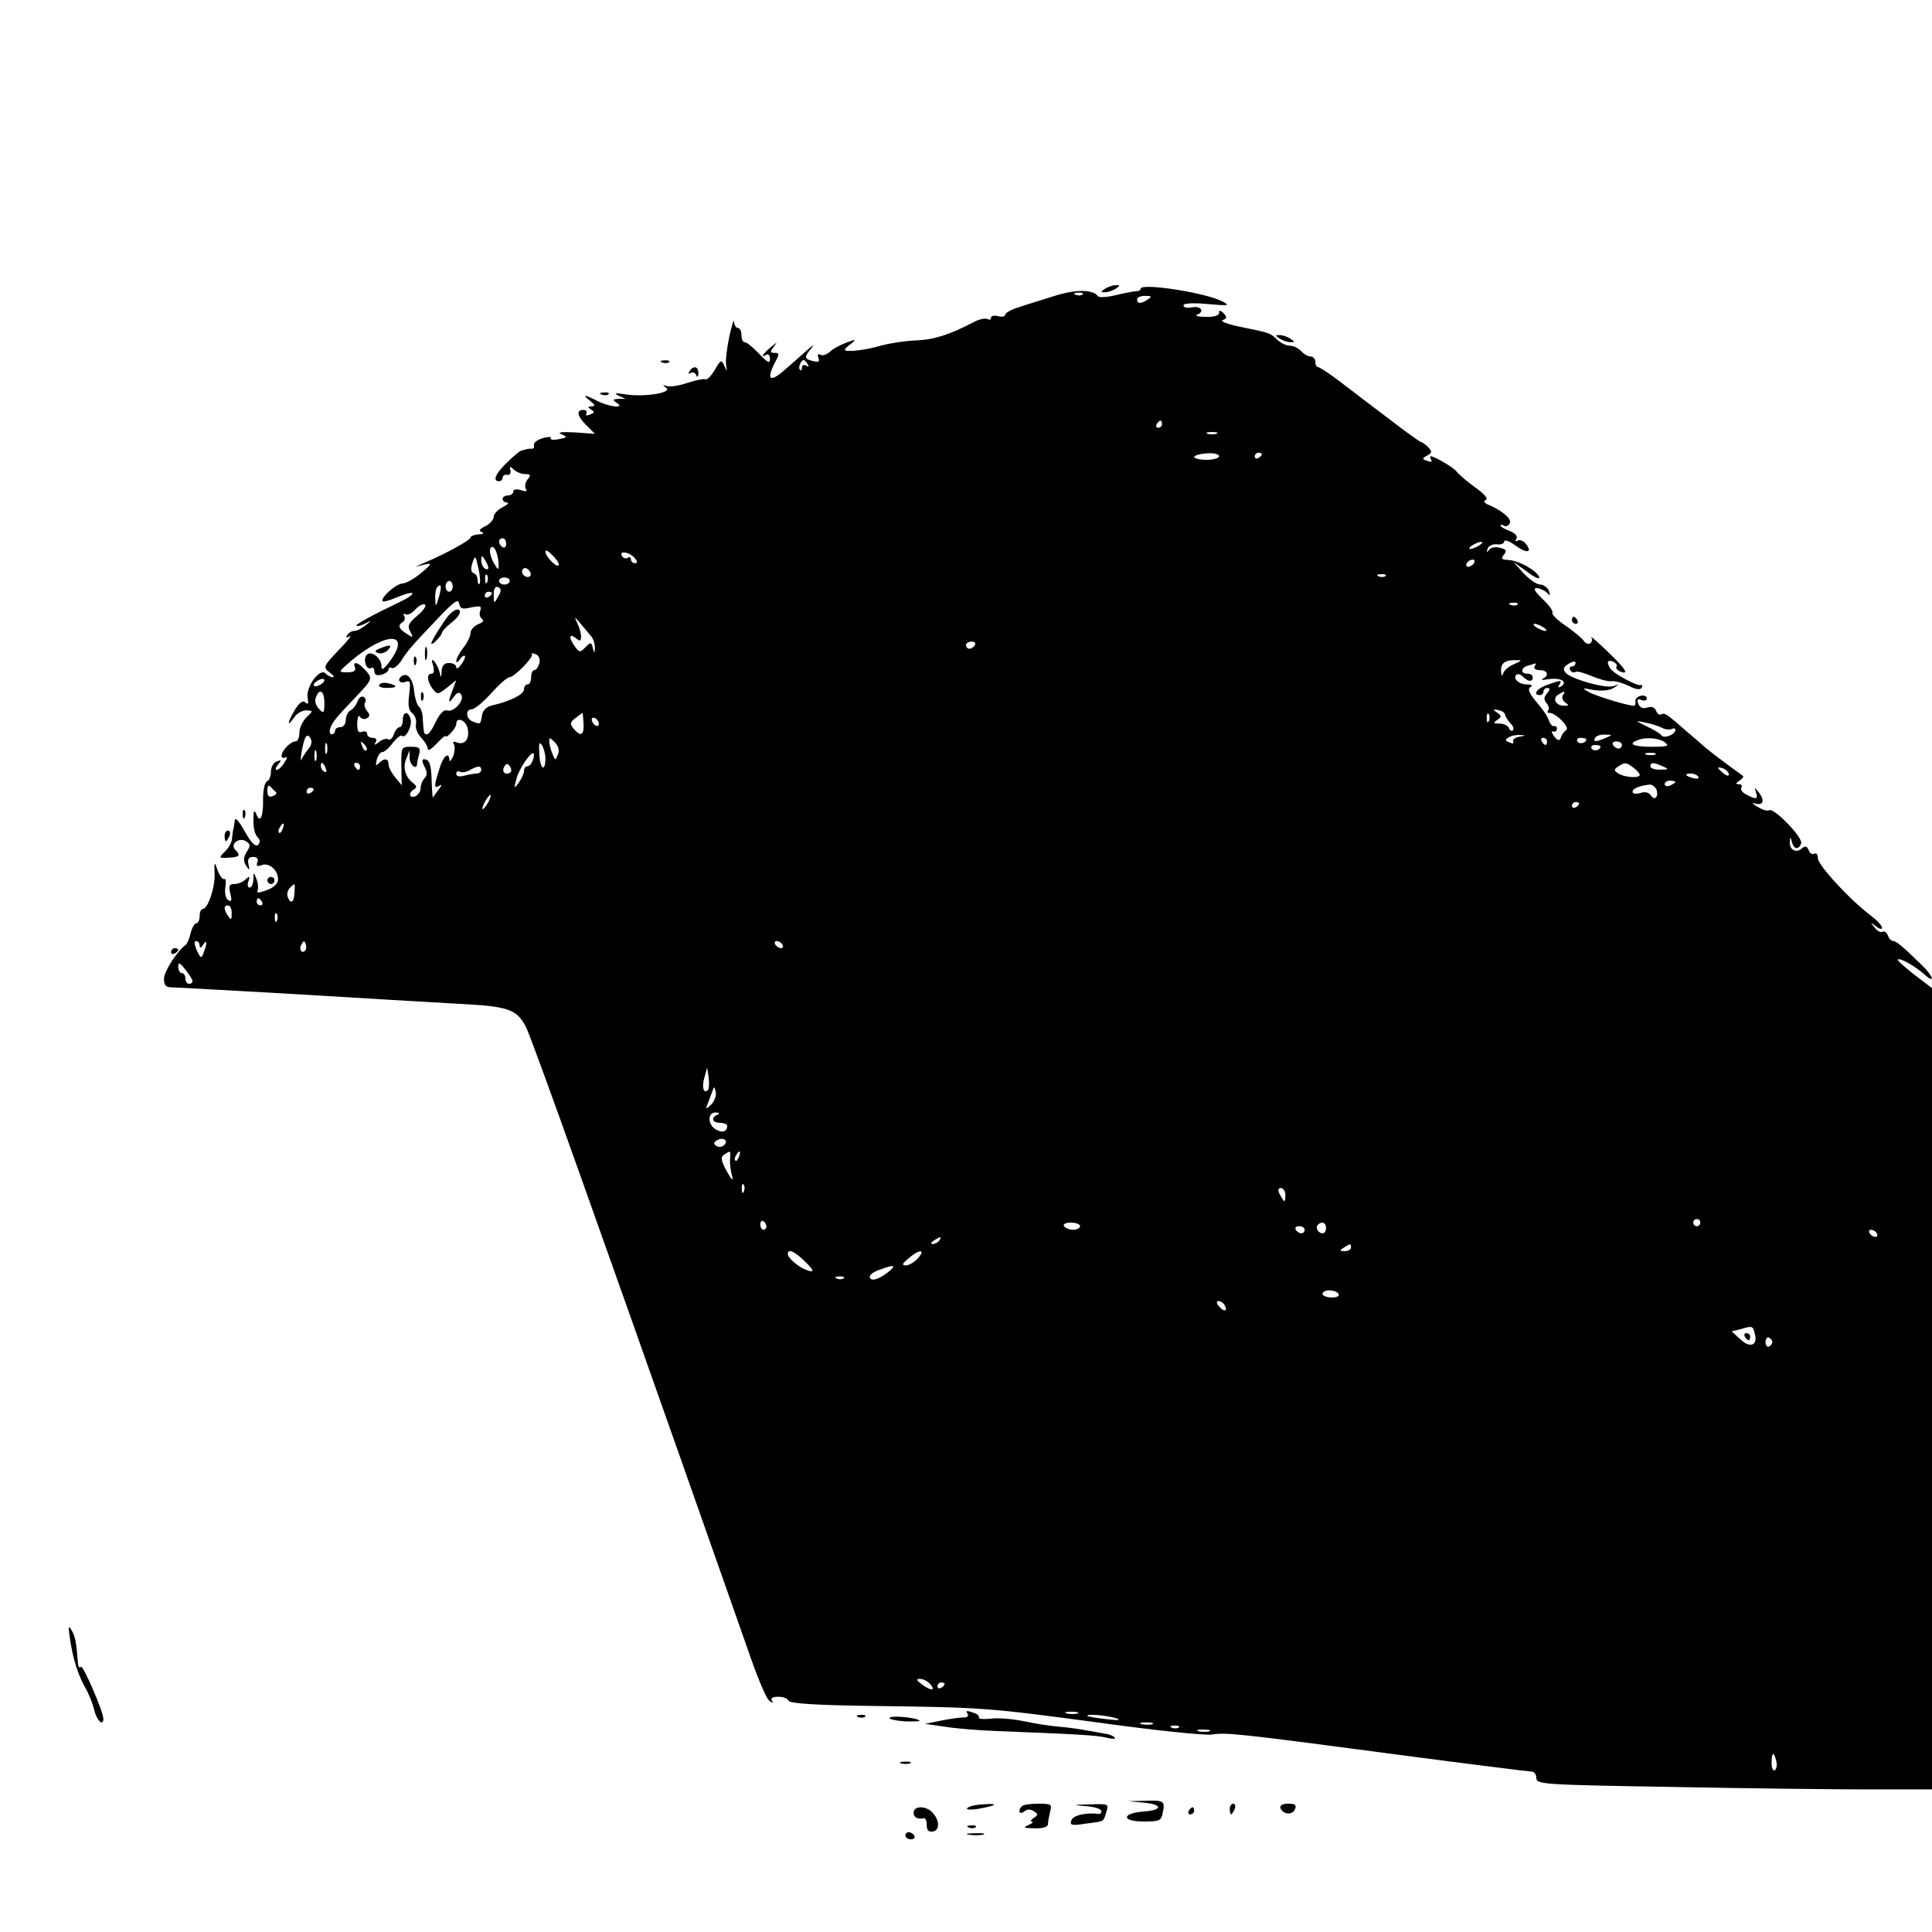 <?xml version="1.0" standalone="no"?>
<!DOCTYPE svg PUBLIC "-//W3C//DTD SVG 20010904//EN"
 "http://www.w3.org/TR/2001/REC-SVG-20010904/DTD/svg10.dtd">
<svg version="1.0" xmlns="http://www.w3.org/2000/svg"
 width="542pt" height="542pt" viewBox="0 0 542 542"
 preserveAspectRatio="xMidYMid meet">
<g transform="translate(0,542) scale(0.1,-0.1)"
fill="#000000" stroke="none">
<path d="M3100 4610 c-13 -9 -13 -10 0 -10 8 0 22 5 30 10 13 9 13 10 0 10 -8
0 -22 -5 -30 -10z"/>
<path d="M3200 4610 c0 -4 -6 -7 -12 -7 -7 0 -33 -5 -58 -11 -24 -6 -47 -7
-50 -3 -13 19 -61 20 -121 1 -35 -11 -81 -25 -101 -32 -21 -6 -38 -16 -38 -21
0 -5 -9 -7 -20 -4 -11 3 -20 1 -20 -5 0 -5 -4 -6 -10 -3 -5 3 -22 0 -37 -8
-69 -36 -112 -50 -163 -52 -30 -1 -75 -8 -100 -15 -44 -13 -100 -19 -100 -11
0 2 8 10 18 17 15 12 13 13 -13 3 -16 -6 -38 -17 -47 -26 -9 -8 -21 -12 -27
-8 -7 3 -8 0 -5 -9 4 -11 0 -13 -15 -9 -25 6 -26 11 -4 37 10 12 2 7 -17 -10
-19 -17 -46 -41 -59 -52 -41 -36 -52 -28 -27 21 13 24 13 27 -1 27 -13 0 -13
3 -2 18 11 14 10 13 -9 -2 -23 -20 -30 -32 -12 -21 6 3 10 -2 10 -12 0 -14 -6
-11 -31 15 -16 17 -34 32 -40 32 -5 0 -9 9 -9 20 0 11 -4 20 -10 20 -5 0 -10
8 -11 18 0 9 -6 -10 -13 -42 -7 -33 -11 -69 -9 -80 3 -20 3 -20 -5 -2 -8 18
-10 17 -27 -12 -10 -17 -22 -29 -26 -26 -4 2 -26 -2 -50 -10 -23 -8 -49 -12
-58 -9 -13 4 -13 3 -2 -5 19 -14 -64 -27 -116 -18 -27 4 -32 3 -18 -4 l20 -9
-20 0 c-17 -1 -17 -3 -5 -11 26 -17 -21 -12 -54 5 -36 19 -45 19 -20 0 14 -11
15 -14 4 -15 -12 0 -12 -2 -2 -9 11 -7 10 -9 -3 -14 -9 -4 -13 -3 -10 3 3 6
-1 10 -9 10 -21 0 -16 -19 11 -45 l22 -22 -57 4 c-37 2 -50 0 -37 -5 18 -8 17
-9 -7 -14 -15 -3 -25 -2 -23 3 3 4 -7 4 -22 0 -16 -5 -27 -13 -25 -20 1 -6 -1
-10 -5 -10 -5 1 -11 0 -15 -1 -5 -1 -11 -3 -15 -4 -5 -1 -23 -16 -40 -33 -33
-31 -42 -53 -23 -53 6 0 10 5 10 10 0 6 6 9 13 8 6 -2 11 4 9 12 -3 12 -1 13
9 3 7 -7 22 -13 32 -13 16 0 17 -3 7 -15 -6 -8 -9 -19 -5 -26 5 -8 1 -9 -14
-4 -12 4 -21 2 -21 -4 0 -6 -7 -11 -15 -11 -8 0 -15 -4 -15 -10 0 -5 6 -10 13
-10 6 0 1 -6 -13 -13 -14 -7 -25 -19 -25 -27 0 -8 -11 -20 -23 -26 -17 -8 -20
-13 -10 -17 7 -3 3 -6 -9 -6 -13 -1 -23 -5 -23 -9 0 -7 -68 -45 -130 -71 l-25
-11 25 6 c23 5 23 3 -8 -23 -19 -16 -43 -30 -54 -30 -19 -2 -63 -42 -54 -50 2
-2 21 3 41 12 54 22 57 10 4 -15 -73 -35 -119 -60 -119 -65 0 -3 10 -1 23 5
21 11 21 10 3 -4 -11 -9 -25 -16 -32 -16 -7 0 -16 -5 -20 -12 -5 -7 -2 -8 7
-3 8 4 -6 -13 -31 -39 -43 -45 -44 -48 -26 -62 11 -8 15 -14 10 -14 -6 0 -15
5 -21 11 -16 16 -56 -39 -50 -69 3 -16 1 -20 -6 -13 -7 7 -16 1 -29 -19 -22
-37 -24 -53 -3 -23 8 12 24 21 35 20 19 -1 19 -1 0 -19 -11 -11 -20 -30 -20
-43 0 -14 -5 -25 -11 -25 -14 0 -39 -26 -39 -40 0 -6 5 -8 11 -5 6 4 5 -2 -3
-14 -7 -12 -17 -21 -22 -21 -4 0 -3 7 4 15 11 13 10 14 -4 9 -9 -3 -16 -17
-16 -29 0 -13 -5 -25 -11 -27 -6 -2 -11 -24 -11 -48 1 -51 -8 -72 -19 -44 -6
14 -8 10 -8 -16 -1 -20 4 -41 11 -48 8 -8 9 -15 2 -22 -7 -7 -19 5 -37 37 -15
27 -27 41 -28 33 -1 -8 -3 -19 -4 -25 -2 -5 -3 -18 -4 -27 0 -10 -9 -26 -20
-37 -18 -18 -18 -19 10 -17 31 1 35 6 19 22 -16 16 11 36 30 24 13 -8 13 -13
2 -30 -9 -15 -10 -25 -2 -38 10 -15 11 -15 7 3 -3 15 1 21 13 21 11 0 16 -6
12 -15 -4 -10 -1 -13 12 -8 21 8 46 -14 46 -40 0 -12 -12 -23 -31 -30 -24 -9
-30 -9 -26 0 2 7 1 21 -4 32 -7 19 -8 19 -8 -2 -1 -13 -5 -23 -11 -23 -5 0 -7
8 -3 18 5 14 3 15 -8 5 -7 -7 -21 -13 -31 -13 -15 0 -17 -5 -12 -26 5 -20 4
-25 -6 -19 -7 4 -10 20 -8 36 3 15 1 26 -3 23 -4 -2 -12 8 -18 23 -10 28 -10
28 -9 -8 2 -38 -19 -99 -33 -99 -5 0 -9 -9 -9 -20 0 -11 -4 -20 -9 -20 -5 0
-12 -12 -16 -27 -3 -15 -10 -30 -13 -33 -25 -18 -62 -75 -62 -96 0 -18 5 -24
23 -24 12 0 168 -9 347 -19 179 -11 384 -23 455 -27 141 -7 164 -15 190 -64 9
-17 74 -196 146 -398 179 -502 421 -1190 476 -1347 24 -71 51 -137 60 -145 9
-8 13 -9 9 -2 -5 8 1 12 18 12 13 0 26 -5 28 -11 3 -8 77 -13 248 -15 301 -4
313 -5 640 -49 146 -20 281 -34 300 -31 41 6 65 4 540 -59 190 -25 351 -45
357 -45 7 0 13 -8 13 -18 0 -18 20 -19 377 -25 207 -4 457 -7 555 -7 l178 0 0
1124 0 1124 -50 38 c-27 21 -48 40 -46 42 6 6 48 -18 74 -41 32 -29 27 -7 -6
25 -51 50 -72 68 -81 68 -5 0 -12 7 -15 16 -3 8 -10 13 -15 10 -5 -3 -15 2
-22 12 -13 15 -12 16 4 3 9 -7 17 -9 17 -4 0 6 -14 21 -31 34 -60 45 -149 142
-149 161 0 11 -5 16 -10 13 -6 -3 -13 1 -16 10 -5 12 -10 13 -20 4 -16 -13
-34 -3 -33 19 1 15 2 15 6 0 5 -21 19 -23 26 -4 6 15 -76 101 -90 93 -4 -3
-19 1 -33 10 -14 8 -17 12 -8 9 24 -7 30 7 13 30 -13 16 -14 17 -9 2 7 -21 1
-22 -27 -7 -11 5 -17 14 -14 20 4 5 0 9 -7 9 -10 0 -9 3 2 10 8 5 12 11 10 13
-3 2 -23 17 -45 33 -22 16 -49 37 -60 46 -11 10 -34 30 -52 45 -58 51 -63 54
-72 49 -5 -3 -12 1 -15 10 -4 10 -13 13 -25 9 -12 -4 -21 0 -25 11 -4 12 -2
15 9 10 8 -3 15 -1 15 5 0 6 -8 9 -17 7 -10 -2 -17 -10 -15 -16 1 -7 -1 -12
-4 -12 -17 0 -102 26 -124 37 -24 13 -24 14 12 7 22 -3 44 -1 55 6 17 11 17
11 -1 5 -23 -7 -119 20 -134 38 -8 10 -6 16 9 25 11 7 19 8 19 2 0 -5 -5 -10
-11 -10 -5 0 -7 -5 -4 -10 4 -6 10 -8 15 -5 4 3 25 -3 46 -12 22 -9 47 -16 56
-14 9 1 30 -5 47 -13 19 -10 32 -12 36 -6 4 6 3 9 -2 8 -11 -3 -76 32 -85 46
-12 18 -9 26 7 20 8 -4 13 -10 10 -14 -3 -4 2 -10 10 -14 27 -10 16 7 -36 57
-28 27 -48 44 -45 39 4 -6 2 -13 -3 -17 -5 -3 -13 0 -18 7 -4 7 -27 26 -50 42
-24 16 -40 32 -38 37 3 4 -9 21 -27 38 -22 21 -28 31 -17 31 8 0 21 -6 28 -12
10 -11 11 -10 6 5 -4 9 -15 17 -24 17 -10 0 -30 14 -47 32 l-29 32 39 -28 c21
-16 37 -23 34 -15 -6 18 -58 47 -87 48 -19 1 -21 4 -12 15 9 11 7 15 -11 19
-12 4 -26 1 -31 -6 -6 -8 -7 -8 -4 3 2 8 14 14 26 13 11 -2 21 2 21 8 0 6 14
1 31 -11 32 -24 50 -21 29 5 -7 8 -17 12 -23 8 -6 -3 -7 -1 -3 5 4 8 -3 16
-18 22 -14 5 -26 12 -26 15 0 4 4 4 9 0 5 -3 13 0 16 6 8 11 -17 34 -55 51
-16 6 -20 12 -12 15 8 3 -3 17 -30 36 -24 17 -46 37 -51 43 -6 11 -63 44 -74
44 -2 0 -1 -4 2 -10 4 -6 -1 -7 -11 -3 -15 5 -15 7 0 15 14 8 14 11 2 24 -8 8
-17 14 -20 14 -2 0 -42 28 -87 63 -45 34 -107 81 -138 105 -30 23 -59 42 -63
42 -5 0 -8 7 -8 15 0 8 -6 15 -14 15 -7 0 -19 7 -26 15 -7 8 -21 15 -31 15
-11 0 -27 8 -37 18 -20 19 -20 18 -107 36 -33 7 -53 15 -45 18 12 4 13 8 3 19
-10 9 -13 10 -13 1 0 -7 -15 -12 -37 -11 -21 0 -32 3 -25 6 22 9 12 25 -13 21
-14 -3 -25 -1 -25 5 0 6 25 8 68 4 59 -5 64 -5 42 7 -47 25 -230 53 -230 36z
m-163 -16 c-3 -3 -12 -4 -19 -1 -8 3 -5 6 6 6 11 1 17 -2 13 -5z m183 -14
c-19 -13 -30 -13 -30 0 0 6 10 10 23 10 18 0 19 -2 7 -10z m-954 -182 c4 -7 3
-8 -4 -4 -7 4 -12 2 -12 -5 0 -7 -3 -10 -6 -6 -6 5 3 27 11 27 2 0 7 -5 11
-12z m994 -168 c0 -5 -5 -10 -11 -10 -5 0 -7 5 -4 10 3 6 8 10 11 10 2 0 4 -4
4 -10z m153 -27 c-7 -2 -19 -2 -25 0 -7 3 -2 5 12 5 14 0 19 -2 13 -5z m7 -63
c0 -5 -16 -10 -35 -10 -19 0 -35 4 -35 8 0 4 16 9 35 10 19 2 35 -2 35 -8z
m120 6 c0 -3 -4 -8 -10 -11 -5 -3 -10 -1 -10 4 0 6 5 11 10 11 6 0 10 -2 10
-4z m-2120 -252 c0 -8 -4 -12 -10 -9 -5 3 -10 10 -10 16 0 5 5 9 10 9 6 0 10
-7 10 -16z m2730 -4 c-8 -5 -19 -10 -25 -10 -5 0 -3 5 5 10 8 5 20 10 25 10 6
0 3 -5 -5 -10z m-2751 -55 c0 -16 -2 -15 -15 8 -8 15 -12 33 -8 39 9 14 22
-15 23 -47z m168 -1 c-6 -7 -37 25 -37 39 0 6 9 1 21 -12 12 -12 19 -24 16
-27z m213 21 c9 -10 9 -15 1 -15 -6 0 -11 5 -11 11 0 5 -4 8 -9 4 -5 -3 -12
-1 -16 5 -10 16 21 12 35 -5z m-435 -73 c-3 -3 -5 2 -5 11 0 8 -5 17 -11 19
-8 3 -9 12 -4 28 8 23 9 23 17 -14 5 -21 6 -41 3 -44z m25 45 c0 -5 -4 -5 -10
-2 -5 3 -10 14 -10 23 0 15 2 15 10 2 5 -8 10 -19 10 -23z m2765 13 c-3 -5
-11 -10 -16 -10 -6 0 -7 5 -4 10 3 6 11 10 16 10 6 0 7 -4 4 -10z m-2648 -36
c-9 -9 -28 6 -21 18 4 6 10 6 17 -1 6 -6 8 -13 4 -17z m-120 -16 c-3 -8 -6 -5
-6 6 -1 11 2 17 5 13 3 -3 4 -12 1 -19z m2520 16 c-3 -3 -12 -4 -19 -1 -8 3
-5 6 6 6 11 1 17 -2 13 -5z m-2457 -14 c0 -5 -7 -10 -15 -10 -8 0 -15 5 -15
10 0 6 7 10 15 10 8 0 15 -4 15 -10z m-160 -15 c0 -8 -4 -15 -10 -15 -5 0 -10
7 -10 15 0 8 5 15 10 15 6 0 10 -7 10 -15z m-39 -31 c-9 -28 -9 -29 -10 -3 -1
14 2 29 6 32 11 12 13 2 4 -29z m168 5 c-13 -24 -14 -24 -14 5 0 14 5 22 12
19 9 -4 10 -10 2 -24z m-19 7 c0 -3 -4 -8 -10 -11 -5 -3 -10 -1 -10 4 0 6 5
11 10 11 6 0 10 -2 10 -4z m-58 -40 c26 5 30 4 25 -10 -3 -8 -1 -18 5 -22 7
-5 3 -10 -10 -15 -12 -5 -22 -16 -22 -25 0 -9 -9 -27 -20 -41 -11 -14 -20 -31
-20 -37 0 -6 4 -4 10 4 5 8 11 12 14 10 2 -3 -2 -14 -10 -24 -8 -11 -14 -14
-14 -8 0 7 -9 12 -20 12 -14 0 -20 -7 -21 -22 -1 -21 -2 -21 -6 -3 -3 11 -10
25 -15 30 -7 7 -8 3 -3 -12 4 -14 2 -23 -4 -23 -15 0 -13 -21 3 -43 13 -16 15
-16 40 4 l26 21 -10 -27 c-14 -36 -13 -42 3 -20 10 13 16 15 21 6 10 -16 -22
-51 -40 -44 -8 3 -20 -8 -31 -31 -9 -20 -20 -36 -25 -36 -9 0 -9 2 -12 43 0
15 -5 31 -11 35 -5 4 -11 23 -13 42 -3 33 -18 54 -34 44 -15 -10 -8 -23 9 -17
14 5 15 1 11 -35 -4 -29 -2 -45 9 -53 8 -7 12 -20 10 -30 -3 -10 4 -27 14 -38
11 -11 19 -26 19 -32 0 -7 11 0 25 15 14 15 25 24 25 21 0 -4 7 0 15 9 8 8 15
19 15 25 0 22 28 10 32 -13 6 -29 -8 -47 -30 -39 -9 4 -13 2 -9 -4 4 -6 3 -22
-2 -35 -6 -12 -10 -17 -10 -10 -2 25 -18 11 -29 -27 -15 -48 -15 -54 1 -45 7
5 7 1 -3 -12 -8 -10 -15 -20 -16 -22 0 -1 -2 19 -3 44 -1 50 -6 64 -22 64 -6
0 -5 -8 2 -21 8 -15 8 -24 0 -32 -6 -6 -11 -19 -11 -28 0 -9 -7 -19 -15 -23
-18 -6 -20 10 -3 20 8 5 7 10 -4 18 -21 16 -29 43 -18 68 l9 23 0 -22 c1 -20
21 -35 21 -15 0 4 3 16 6 27 4 17 0 20 -23 20 -27 0 -28 -1 -27 -54 l1 -54
-18 22 c-11 13 -19 29 -19 37 0 17 -12 18 -27 3 -9 -9 -10 -7 -6 10 3 11 10
21 15 21 6 0 19 11 30 26 11 14 23 23 26 20 9 -10 29 27 24 46 -6 24 -22 23
-22 -2 0 -11 -4 -20 -9 -20 -5 0 -13 -9 -16 -20 -4 -11 -11 -18 -16 -14 -6 3
-17 0 -26 -8 -12 -9 -15 -9 -9 0 4 7 1 12 -8 12 -9 0 -16 5 -16 11 0 6 -6 9
-14 6 -11 -4 -14 2 -14 24 1 17 4 25 8 18 4 -6 13 -8 19 -4 9 5 9 10 1 20 -7
8 -9 19 -6 24 4 5 2 12 -4 16 -6 3 -13 -2 -17 -12 -3 -10 -12 -22 -20 -26 -7
-4 -13 -17 -13 -27 0 -11 -7 -20 -15 -20 -8 0 -15 -4 -15 -10 0 -5 -4 -10 -10
-10 -5 0 -7 8 -3 18 6 17 15 28 78 94 40 43 41 45 18 70 -19 21 -35 24 -27 5
3 -9 -4 -13 -22 -13 -26 0 -26 0 12 33 101 84 171 80 104 -7 -15 -19 -20 -21
-20 -9 0 23 -28 45 -41 32 -12 -12 -1 -45 12 -37 5 3 9 -1 9 -9 0 -10 7 -13
20 -10 11 3 20 10 20 15 0 5 4 7 9 4 5 -3 17 6 27 21 19 30 29 41 107 123 41
43 53 51 55 37 3 -15 9 -17 34 -11z m-151 -23 c-25 -21 -29 -29 -20 -45 9 -17
8 -18 -10 -6 -23 14 -26 24 -11 33 6 4 7 11 4 17 -4 6 -2 8 3 5 6 -4 18 2 28
13 10 11 22 17 27 14 5 -3 -4 -17 -21 -31z m3086 31 c-3 -3 -12 -4 -19 -1 -8
3 -5 6 6 6 11 1 17 -2 13 -5z m-2597 -91 c5 -7 9 -20 9 -30 -1 -17 -2 -17 -6
-1 -4 17 -6 17 -21 2 -14 -15 -17 -15 -29 2 -18 24 -17 39 2 24 12 -10 15 -9
15 4 0 10 -5 27 -11 39 -9 19 -7 18 10 -3 12 -14 25 -30 31 -37z m2670 27 c8
-5 11 -10 5 -10 -5 0 -17 5 -25 10 -8 5 -10 10 -5 10 6 0 17 -5 25 -10z
m-1595 -50 c-3 -5 -10 -10 -16 -10 -5 0 -9 5 -9 10 0 6 7 10 16 10 8 0 12 -4
9 -10z m-1222 -51 c-3 -10 -9 -19 -14 -19 -5 0 -9 -9 -9 -20 0 -11 -4 -20 -10
-20 -5 0 -10 -6 -10 -14 0 -14 -40 -34 -90 -45 -16 -4 -26 -14 -28 -29 -4 -24
-4 -25 -26 -16 -19 7 -21 34 -3 34 8 0 32 20 55 45 22 25 45 45 51 45 14 0 70
58 63 65 -4 3 1 3 10 0 10 -4 14 -14 11 -26z m2735 -2 c-15 -6 -29 -18 -31
-26 -3 -10 -5 -8 -6 6 -1 23 11 32 44 31 16 0 14 -2 -7 -11z m57 -7 c-3 -5 3
-10 14 -10 23 0 28 -15 9 -24 -7 -4 1 -4 19 -1 33 4 52 -8 32 -21 -8 -4 -9 -3
-5 4 9 15 7 15 -33 1 -29 -10 -43 -29 -21 -29 6 0 10 5 10 10 0 6 5 10 11 10
8 0 8 -5 -1 -15 -9 -11 -10 -18 -1 -28 6 -8 8 -17 4 -20 -3 -4 -2 -7 4 -7 18
0 58 -41 47 -48 -6 -4 -13 -13 -15 -21 -4 -10 -8 -10 -19 3 -7 10 -9 16 -3 14
6 -2 11 2 11 7 0 6 -4 9 -8 8 -5 -2 -11 6 -15 16 -3 11 -19 34 -35 52 -20 24
-25 36 -17 41 8 5 4 8 -10 8 -22 0 -40 17 -29 27 4 4 12 1 18 -5 15 -15 28
-16 28 -2 0 6 -7 10 -15 10 -21 0 -19 18 3 23 9 3 18 5 20 6 2 0 0 -3 -3 -9z
m-3405 -50 c-8 -5 -17 -7 -19 -4 -3 3 1 9 9 14 8 5 17 7 19 4 3 -3 -1 -9 -9
-14z m10 -52 c0 -29 -2 -31 -15 -17 -9 9 -13 23 -9 32 10 28 24 19 24 -15z
m3474 21 c-3 -6 0 -15 7 -20 11 -7 11 -9 -3 -9 -23 0 -34 20 -17 31 19 12 22
11 13 -2z m-162 -54 c1 -5 8 -16 15 -24 8 -7 11 -16 7 -20 -4 -3 -9 0 -11 7
-3 6 -14 12 -26 12 -18 0 -19 2 -7 10 13 9 13 11 0 21 -13 8 -12 10 3 7 10 -2
19 -7 19 -13z m-2585 -25 c2 -33 -8 -38 -28 -14 -11 14 -10 18 6 30 10 8 19
14 19 14 1 0 2 -14 3 -30z m2540 8 c-3 -8 -6 -5 -6 6 -1 11 2 17 5 13 3 -3 4
-12 1 -19z m-2497 -9 c0 -6 -4 -7 -10 -4 -5 3 -10 11 -10 16 0 6 5 7 10 4 6
-3 10 -11 10 -16z m2983 -11 c9 -5 22 -6 27 -3 6 3 10 2 10 -3 0 -13 -32 -25
-39 -15 -3 5 -22 16 -41 25 -34 17 -34 17 -5 11 17 -3 38 -10 48 -15z m-3797
-58 c-7 -8 -16 -22 -20 -30 -3 -8 -3 1 0 20 8 45 15 55 25 39 5 -8 3 -20 -5
-29z m3396 33 c-12 -2 -20 -9 -17 -14 3 -5 -1 -6 -10 -2 -13 5 -14 7 -3 14 7
5 22 8 33 7 17 -1 17 -1 -3 -5z m243 -3 c-28 -12 -37 -12 -30 0 3 6 16 10 28
9 21 0 21 -1 2 -9z m-2940 -47 c-7 -17 -8 -17 -15 2 -5 11 -9 27 -9 35 -1 12
2 11 15 -2 11 -11 14 -23 9 -35z m2775 37 c0 -5 -2 -10 -4 -10 -3 0 -8 5 -11
10 -3 6 -1 10 4 10 6 0 11 -4 11 -10z m110 6 c0 -11 -19 -15 -25 -6 -3 5 1 10
9 10 9 0 16 -2 16 -4z m221 -9 c13 -10 7 -12 -37 -12 -52 0 -68 8 -41 18 22
10 62 7 78 -6z m-3754 -29 c-3 -7 -5 -2 -5 12 0 14 2 19 5 13 2 -7 2 -19 0
-25z m111 7 c-3 -3 -9 2 -12 12 -6 14 -5 15 5 6 7 -7 10 -15 7 -18z m502 -22
c0 -41 -15 -31 -17 11 -2 29 0 37 7 26 5 -8 10 -25 10 -37z m3020 37 c0 -5 -4
-10 -9 -10 -6 0 -13 5 -16 10 -3 6 1 10 9 10 9 0 16 -4 16 -10z m-60 -4 c0
-11 -19 -15 -25 -6 -3 5 1 10 9 10 9 0 16 -2 16 -4z m-3603 -38 c-3 -7 -5 -2
-5 12 0 14 2 19 5 13 2 -7 2 -19 0 -25z m607 -2 c-3 -9 -10 -16 -15 -16 -5 0
-9 -6 -9 -13 0 -7 -7 -22 -15 -33 -13 -18 -14 -17 -6 12 8 29 41 77 48 70 2
-2 1 -11 -3 -20z m3149 17 c-7 -2 -19 -2 -25 0 -7 3 -2 5 12 5 14 0 19 -2 13
-5z m-3729 -39 c3 -8 2 -12 -4 -9 -6 3 -10 10 -10 16 0 14 7 11 14 -7z m96 6
c0 -5 -2 -10 -4 -10 -3 0 -8 5 -11 10 -3 6 -1 10 4 10 6 0 11 -4 11 -10z m419
-19 c-15 -5 -22 6 -14 19 6 9 10 9 16 -1 5 -8 4 -15 -2 -18z m3154 15 c9 -7
17 -16 17 -20 0 -10 -43 -7 -60 4 -13 9 -13 11 0 20 19 12 21 12 43 -4z m82 4
c18 -8 17 -9 -7 -9 -16 -1 -28 4 -28 9 0 12 8 12 35 0z m-3315 -10 c0 -5 -6
-10 -12 -10 -7 0 -23 -3 -35 -6 -14 -4 -23 -2 -23 5 0 7 4 9 10 6 5 -3 18 -1
27 4 23 13 33 14 33 1z m3500 -12 c0 -6 -6 -5 -15 2 -8 7 -15 14 -15 16 0 2 7
1 15 -2 8 -4 15 -11 15 -16z m-86 -7 c4 -5 -3 -7 -14 -4 -23 6 -26 13 -6 13 8
0 17 -4 20 -9z m-64 -15 c0 -2 -7 -6 -15 -10 -8 -3 -15 -1 -15 4 0 6 7 10 15
10 8 0 15 -2 15 -4z m-3927 -27 c5 -3 2 -9 -7 -12 -12 -5 -16 0 -16 15 0 12 3
17 8 12 4 -5 11 -12 15 -15z m3874 6 c7 -21 -6 -33 -16 -16 -5 8 -17 11 -30 6
-12 -3 -21 -2 -21 4 0 9 20 17 48 20 7 0 15 -6 19 -14z m-3767 1 c0 -3 -4 -8
-10 -11 -5 -3 -10 -1 -10 4 0 6 5 11 10 11 6 0 10 -2 10 -4z m490 -36 c-6 -11
-13 -20 -16 -20 -2 0 0 9 6 20 6 11 13 20 16 20 2 0 0 -9 -6 -20z m3060 -4 c0
-3 -4 -8 -10 -11 -5 -3 -10 -1 -10 4 0 6 5 11 10 11 6 0 10 -2 10 -4z m-3637
-71 c-3 -9 -8 -14 -10 -11 -3 3 -2 9 2 15 9 16 15 13 8 -4z m33 -180 c-1 -27
-11 -33 -19 -11 -3 7 0 19 6 25 15 15 15 15 13 -14z m-91 -25 c3 -5 1 -10 -4
-10 -6 0 -11 5 -11 10 0 6 2 10 4 10 3 0 8 -4 11 -10z m-85 -32 c0 -19 -2 -20
-10 -8 -13 19 -13 30 0 30 6 0 10 -10 10 -22z m127 -20 c-3 -8 -6 -5 -6 6 -1
11 2 17 5 13 3 -3 4 -12 1 -19z m-217 -70 c0 -9 4 -8 10 2 11 17 12 4 1 -23
-6 -17 -8 -16 -19 7 -7 16 -8 26 -2 26 6 0 10 -6 10 -12z m296 -15 c-10 -10
-19 5 -10 18 6 11 8 11 12 0 2 -7 1 -15 -2 -18z m1339 17 c3 -5 2 -10 -4 -10
-5 0 -13 5 -16 10 -3 6 -2 10 4 10 5 0 13 -4 16 -10z m-1655 -102 c0 -5 -4 -8
-10 -8 -5 0 -10 7 -10 15 0 8 -4 15 -10 15 -5 0 -10 8 -10 18 0 14 4 12 20 -8
11 -14 20 -28 20 -32z m1446 -306 c-12 -12 -18 8 -10 35 l8 28 4 -28 c2 -16 1
-31 -2 -35z m9 -41 c-14 -13 -16 -13 -11 -1 3 8 9 24 13 35 7 19 7 19 11 1 2
-10 -4 -26 -13 -35z m18 -28 c-20 -8 -15 -23 7 -23 11 0 20 -4 20 -8 0 -17
-13 -21 -31 -11 -24 13 -25 49 -1 48 10 0 12 -3 5 -6z m19 -85 c-6 -6 -16 -7
-22 -3 -9 6 -9 9 1 16 17 10 34 0 21 -13z m16 -40 c-1 -13 2 -34 6 -48 4 -15
-2 -10 -15 14 -17 31 -18 40 -7 47 18 12 18 12 16 -13z m25 7 c-3 -9 -8 -14
-10 -11 -3 3 -2 9 2 15 9 16 15 13 8 -4z m14 -97 c-3 -8 -6 -5 -6 6 -1 11 2
17 5 13 3 -3 4 -12 1 -19z m1519 -10 c0 -10 -1 -18 -3 -18 -1 0 -7 8 -12 18
-7 13 -6 19 2 19 7 0 13 -9 13 -19z m-1456 -89 c0 -5 -4 -9 -8 -9 -5 0 -9 7
-9 15 0 8 4 12 9 9 4 -3 8 -9 8 -15z m2620 11 c0 -5 -4 -10 -10 -10 -5 0 -10
5 -10 10 0 6 5 10 10 10 6 0 10 -4 10 -10z m-1740 -10 c0 -5 -9 -10 -19 -10
-11 0 -23 5 -26 10 -4 6 5 10 19 10 14 0 26 -4 26 -10z m690 -5 c0 -8 -4 -15
-9 -15 -13 0 -22 16 -14 24 11 11 23 6 23 -9z m-60 -5 c0 -5 -4 -10 -9 -10 -6
0 -13 5 -16 10 -3 6 1 10 9 10 9 0 16 -4 16 -10z m1605 -10 c3 -5 2 -10 -4
-10 -5 0 -13 5 -16 10 -3 6 -2 10 4 10 5 0 13 -4 16 -10z m-2630 -20 c-3 -5
-12 -10 -18 -10 -7 0 -6 4 3 10 19 12 23 12 15 0z m1155 -20 c0 -5 -8 -10 -17
-10 -15 0 -16 2 -3 10 19 12 20 12 20 0z m-1536 -35 c30 -28 33 -37 9 -28 -23
8 -53 34 -53 45 0 15 17 9 44 -17z m321 5 c-10 -11 -25 -20 -34 -20 -12 1 -10
5 8 20 30 26 49 26 26 0z m-85 -40 c-27 -21 -50 -26 -50 -11 0 5 12 14 28 19
42 16 49 13 22 -8z m-123 -16 c-3 -3 -12 -4 -19 -1 -8 3 -5 6 6 6 11 1 17 -2
13 -5z m1388 -44 c4 -6 -5 -10 -19 -10 -14 0 -26 5 -26 10 0 6 9 10 19 10 11
0 23 -4 26 -10z m-320 -31 c11 -17 -1 -21 -15 -4 -8 9 -8 15 -2 15 6 0 14 -5
17 -11z m1488 -81 c9 -33 -14 -41 -41 -15 l-24 22 24 6 c35 10 35 10 41 -13z
m49 -23 c0 -5 -5 -11 -10 -13 -5 -1 -9 4 -9 13 0 9 4 14 9 13 5 -2 10 -8 10
-13z m-2362 -960 c16 -19 1 -19 -24 0 -16 12 -17 15 -4 15 8 0 21 -7 28 -15z
m40 1 c0 -3 -4 -8 -10 -11 -5 -3 -10 -1 -10 4 0 6 5 11 10 11 6 0 10 -2 10 -4z
m373 -83 c-7 -2 -21 -2 -30 0 -10 3 -4 5 12 5 17 0 24 -2 18 -5z m107 -13 c17
-6 9 -7 -25 -3 -27 3 -52 7 -54 9 -8 7 54 2 79 -6z m103 -17 c-7 -2 -21 -2
-30 0 -10 3 -4 5 12 5 17 0 24 -2 18 -5z m74 -9 c-3 -3 -12 -4 -19 -1 -8 3 -5
6 6 6 11 1 17 -2 13 -5z m86 -11 c-7 -2 -21 -2 -30 0 -10 3 -4 5 12 5 17 0 24
-2 18 -5z m1590 -83 c3 -11 1 -23 -4 -26 -5 -3 -9 6 -9 20 0 31 6 34 13 6z"/>
<path d="M1258 3693 c-18 -23 -48 -71 -48 -78 0 -4 7 0 15 9 8 8 15 18 15 21
0 4 11 16 25 27 25 19 33 38 17 38 -5 0 -16 -8 -24 -17z"/>
<path d="M1066 3601 c-15 -6 -16 -9 -5 -13 8 -3 20 1 27 8 14 15 7 17 -22 5z"/>
<path d="M1192 3585 c0 -16 2 -22 5 -12 2 9 2 23 0 30 -3 6 -5 -1 -5 -18z"/>
<path d="M1161 3564 c0 -11 3 -14 6 -6 3 7 2 16 -1 19 -3 4 -6 -2 -5 -13z"/>
<path d="M1064 3499 c-3 -5 6 -9 20 -9 31 0 34 6 6 13 -11 3 -23 1 -26 -4z"/>
<path d="M1181 3464 c0 -11 3 -14 6 -6 3 7 2 16 -1 19 -3 4 -6 -2 -5 -13z"/>
<path d="M4895 1670 c3 -5 8 -10 11 -10 2 0 4 5 4 10 0 6 -5 10 -11 10 -5 0
-7 -4 -4 -10z"/>
<path d="M3590 4470 c8 -5 22 -10 30 -10 13 0 13 1 0 10 -8 5 -22 10 -30 10
-13 0 -13 -1 0 -10z"/>
<path d="M1858 4403 c7 -3 16 -2 19 1 4 3 -2 6 -13 5 -11 0 -14 -3 -6 -6z"/>
<path d="M1934 4378 c-4 -6 -3 -8 4 -4 5 3 13 0 15 -6 3 -8 6 -6 6 5 1 19 -14
23 -25 5z"/>
<path d="M1688 4313 c7 -3 16 -2 19 1 4 3 -2 6 -13 5 -11 0 -14 -3 -6 -6z"/>
<path d="M4410 3680 c0 -5 5 -10 11 -10 5 0 7 5 4 10 -3 6 -8 10 -11 10 -2 0
-4 -4 -4 -10z"/>
<path d="M681 3134 c0 -11 3 -14 6 -6 3 7 2 16 -1 19 -3 4 -6 -2 -5 -13z"/>
<path d="M630 3075 c0 -8 2 -15 4 -15 2 0 6 7 10 15 3 8 1 15 -4 15 -6 0 -10
-7 -10 -15z"/>
<path d="M750 2950 c0 -5 5 -10 10 -10 6 0 10 5 10 10 0 6 -4 10 -10 10 -5 0
-10 -4 -10 -10z"/>
<path d="M480 2749 c0 -5 5 -7 10 -4 6 3 10 8 10 11 0 2 -4 4 -10 4 -5 0 -10
-5 -10 -11z"/>
<path d="M196 825 c8 -57 23 -105 44 -141 10 -17 21 -46 25 -63 6 -27 25 -45
25 -23 0 20 -57 152 -63 146 -4 -4 -7 -1 -8 7 -5 63 -8 79 -18 95 -9 16 -10
12 -5 -21z"/>
<path d="M2715 611 c3 -6 -3 -10 -12 -9 -10 0 -38 -4 -63 -9 l-45 -9 55 -8
c30 -5 93 -10 140 -12 231 -9 287 -12 315 -19 17 -4 26 -4 22 1 -4 4 -15 9
-25 10 -9 2 -33 6 -51 9 -19 4 -55 9 -80 11 -26 2 -69 9 -97 15 -28 6 -69 10
-91 8 -23 -3 -39 -1 -37 2 2 4 -3 10 -12 13 -22 8 -26 8 -19 -3z"/>
<path d="M2408 603 c7 -3 16 -2 19 1 4 3 -2 6 -13 5 -11 0 -14 -3 -6 -6z"/>
<path d="M2496 601 c-3 -4 16 -8 42 -10 25 -1 44 0 42 2 -10 9 -80 15 -84 8z"/>
<path d="M2528 473 c6 -2 18 -2 25 0 6 3 1 5 -13 5 -14 0 -19 -2 -12 -5z"/>
<path d="M3208 363 c54 -5 55 -21 0 -25 -62 -5 -62 -28 0 -28 45 0 50 2 54 25
7 33 3 35 -51 33 l-46 -1 43 -4z"/>
<path d="M2713 347 c-3 -4 12 -5 34 -1 51 9 56 16 9 12 -20 -1 -40 -6 -43 -11z"/>
<path d="M2867 353 c-13 -12 -7 -26 6 -15 8 7 18 7 27 1 13 -8 13 -10 0 -19
-8 -5 -10 -10 -5 -11 6 0 1 -4 -10 -9 -16 -7 -13 -9 18 -9 23 -1 37 4 37 12 0
6 3 22 6 35 6 20 3 22 -33 22 -22 0 -43 -3 -46 -7z"/>
<path d="M3048 353 c23 -2 42 -8 42 -14 0 -5 -3 -8 -7 -8 -33 5 -72 -3 -77
-17 -6 -15 0 -16 40 -10 54 7 49 4 58 34 7 21 5 22 -46 20 -50 -1 -51 -2 -10
-5z"/>
<path d="M3450 345 c0 -8 2 -15 4 -15 2 0 6 7 10 15 3 8 1 15 -4 15 -6 0 -10
-7 -10 -15z"/>
<path d="M3592 348 c7 -19 35 -21 41 -3 5 11 0 15 -19 15 -16 0 -24 -5 -22
-12z"/>
<path d="M2563 335 c0 -14 10 -19 30 -16 4 0 7 -8 7 -20 0 -14 5 -19 18 -17
19 4 18 33 -3 54 -18 19 -52 18 -52 -1z"/>
<path d="M3335 340 c-3 -5 -1 -10 4 -10 6 0 11 5 11 10 0 6 -2 10 -4 10 -3 0
-8 -4 -11 -10z"/>
<path d="M2718 293 c7 -3 16 -2 19 1 4 3 -2 6 -13 5 -11 0 -14 -3 -6 -6z"/>
<path d="M2540 270 c0 -5 7 -10 16 -10 8 0 12 5 9 10 -3 6 -10 10 -16 10 -5 0
-9 -4 -9 -10z"/>
<path d="M2718 273 c12 -2 30 -2 40 0 9 3 -1 5 -23 4 -22 0 -30 -2 -17 -4z"/>
</g>
</svg>
